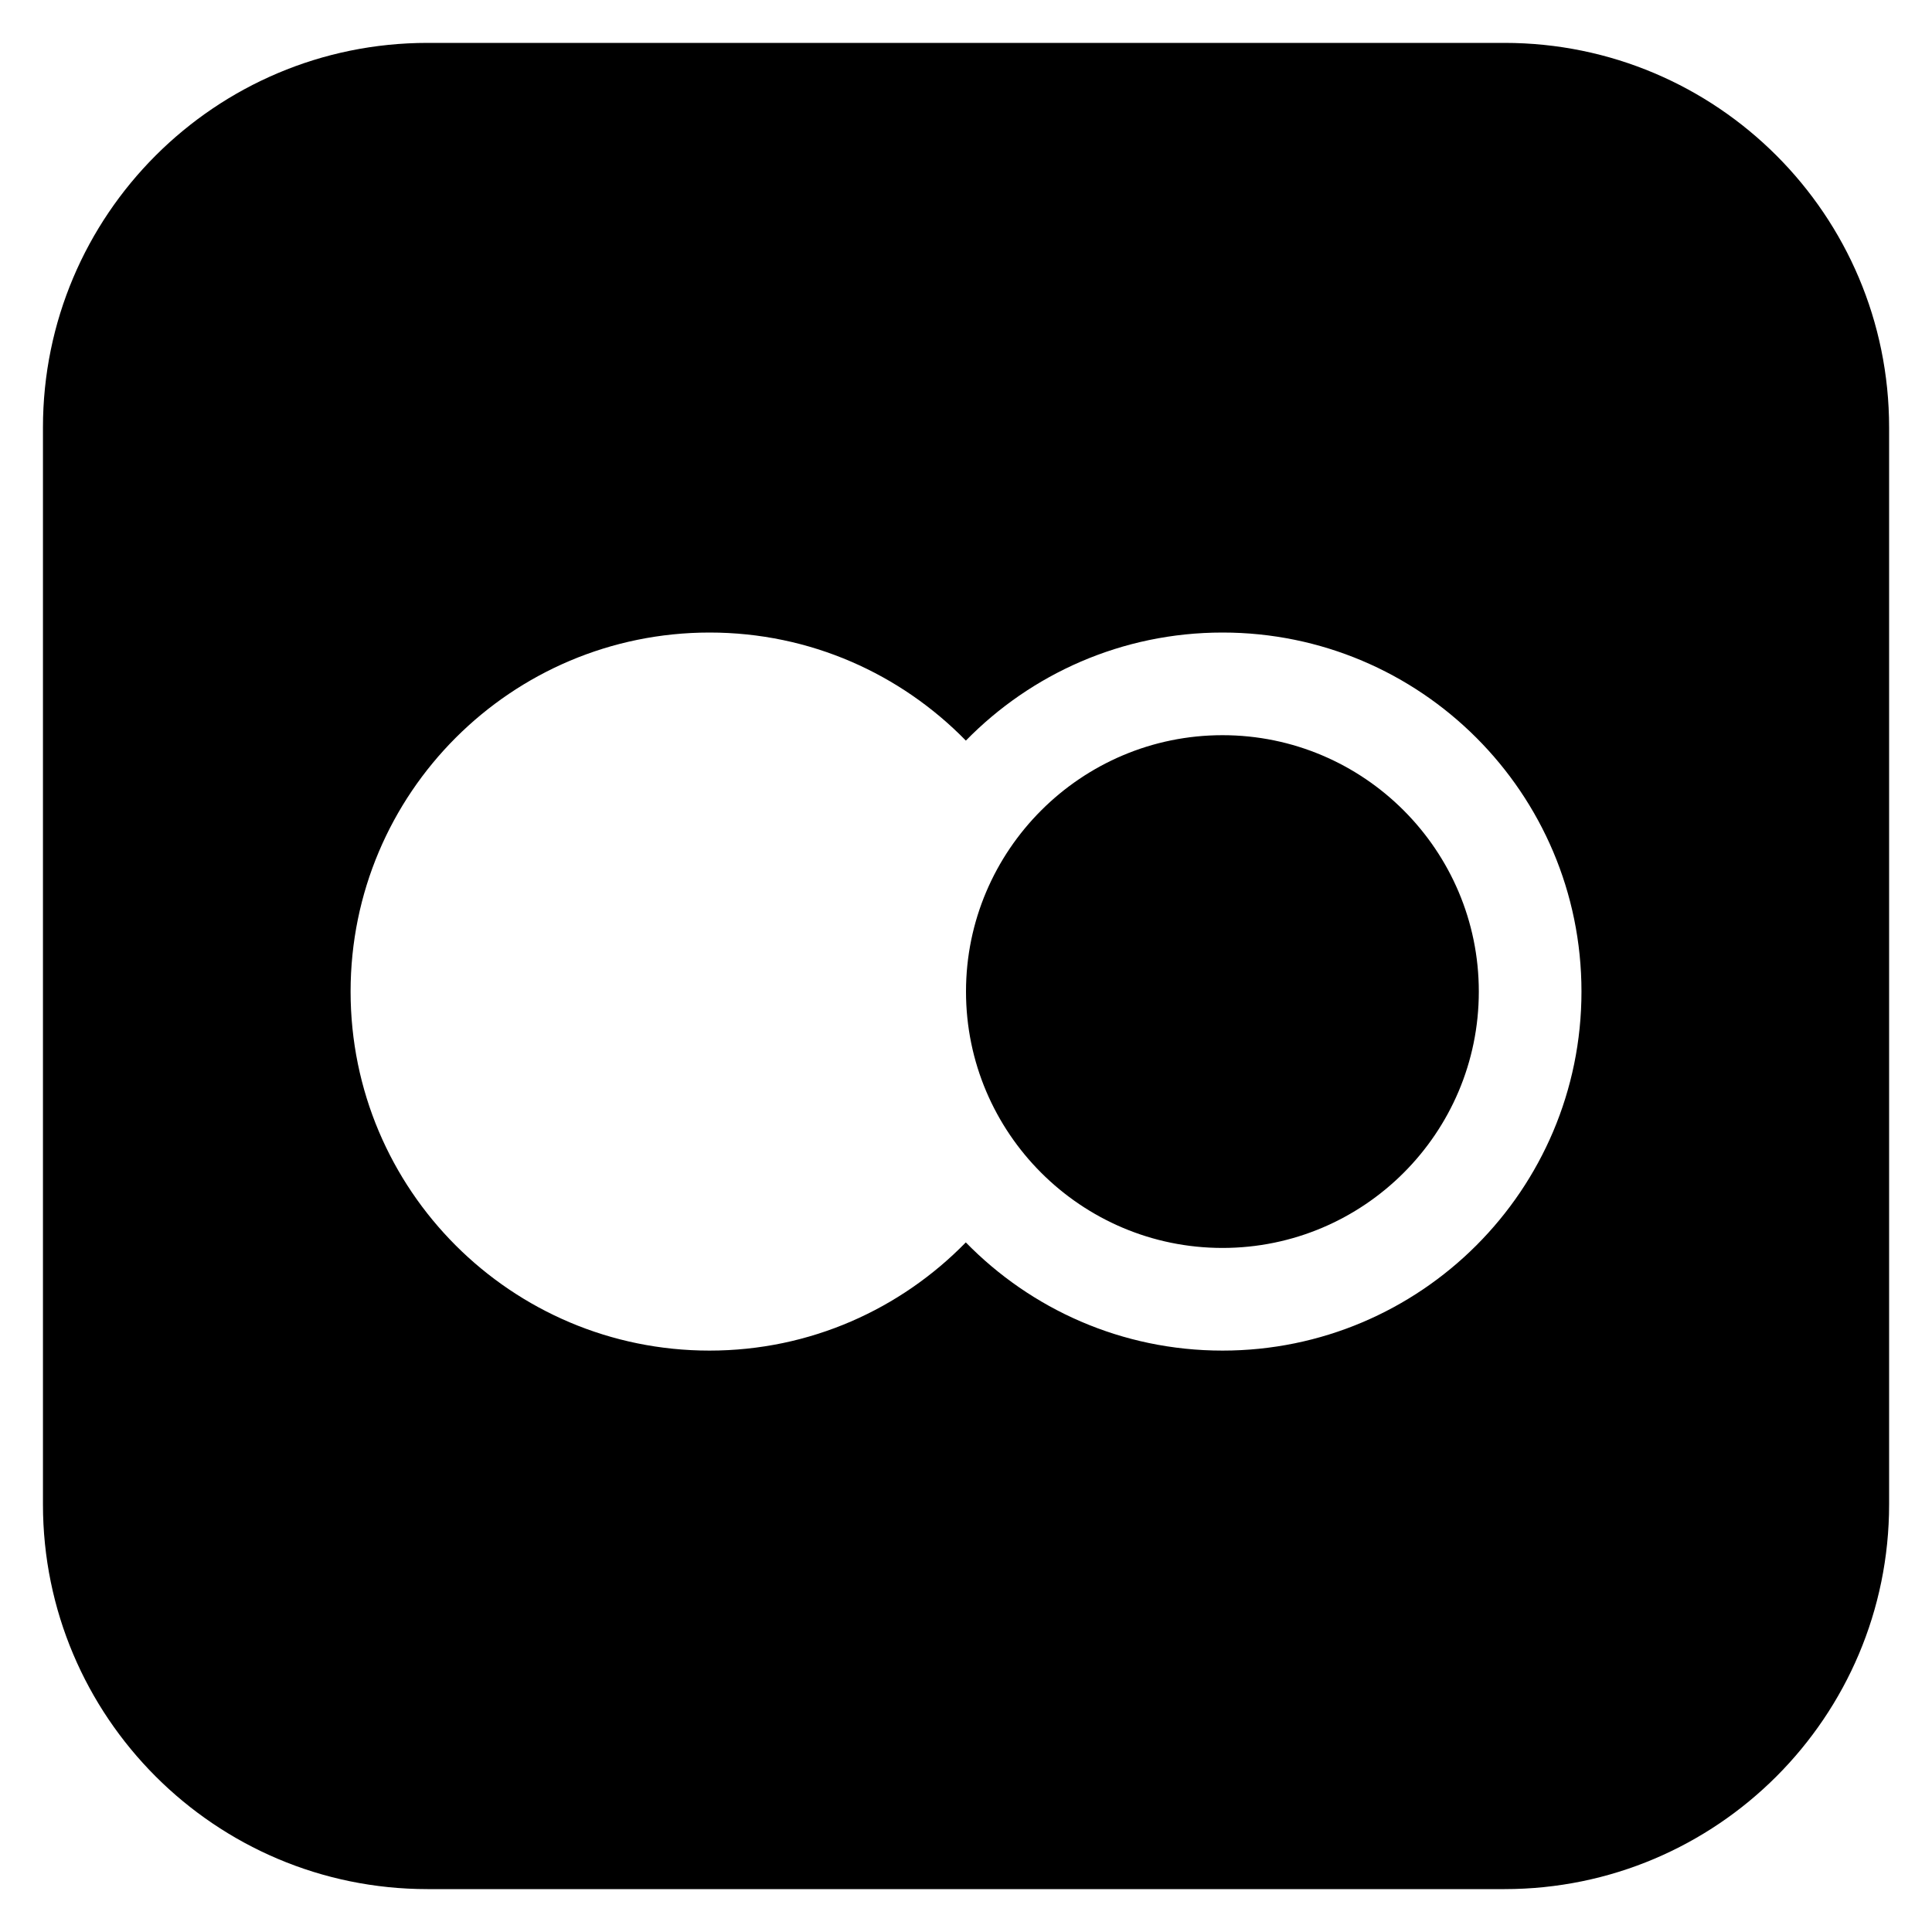 <?xml version="1.0" encoding="utf-8"?>
<!-- Generator: Adobe Illustrator 15.0.0, SVG Export Plug-In . SVG Version: 6.00 Build 0)  -->
<!DOCTYPE svg PUBLIC "-//W3C//DTD SVG 1.0//EN" "http://www.w3.org/TR/2001/REC-SVG-20010904/DTD/svg10.dtd">
<svg version="1.0" id="Layer_1" xmlns="http://www.w3.org/2000/svg" xmlns:xlink="http://www.w3.org/1999/xlink" x="0px" y="0px"
	 width="30px" height="30px" viewBox="0 0 30 30" enable-background="new 0 0 30 30" xml:space="preserve">
<g>
	<path d="M22.963,15.397c0,2.197-1.785,3.981-3.98,3.981S15,17.594,15,15.397c0-2.195,1.788-3.981,3.983-3.981
		S22.963,13.203,22.963,15.397z M29.334,6.638V23.36c0,3.298-2.674,5.974-5.973,5.974H6.639c-3.298,0-5.972-2.676-5.972-5.974V6.638
		c0-3.297,2.674-5.972,5.972-5.972h16.723C26.66,0.666,29.334,3.34,29.334,6.638z M24.557,15.397c0-3.08-2.498-5.575-5.574-5.575
		c-1.563,0-2.973,0.644-3.985,1.678c-1.011-1.034-2.417-1.678-3.98-1.678c-3.078,0.001-5.574,2.496-5.574,5.575
		c0,3.08,2.496,5.575,5.573,5.575c1.563,0,2.969-0.645,3.98-1.68c1.011,1.035,2.421,1.68,3.986,1.68
		C22.059,20.972,24.557,18.477,24.557,15.397z"/>
</g>
</svg>
